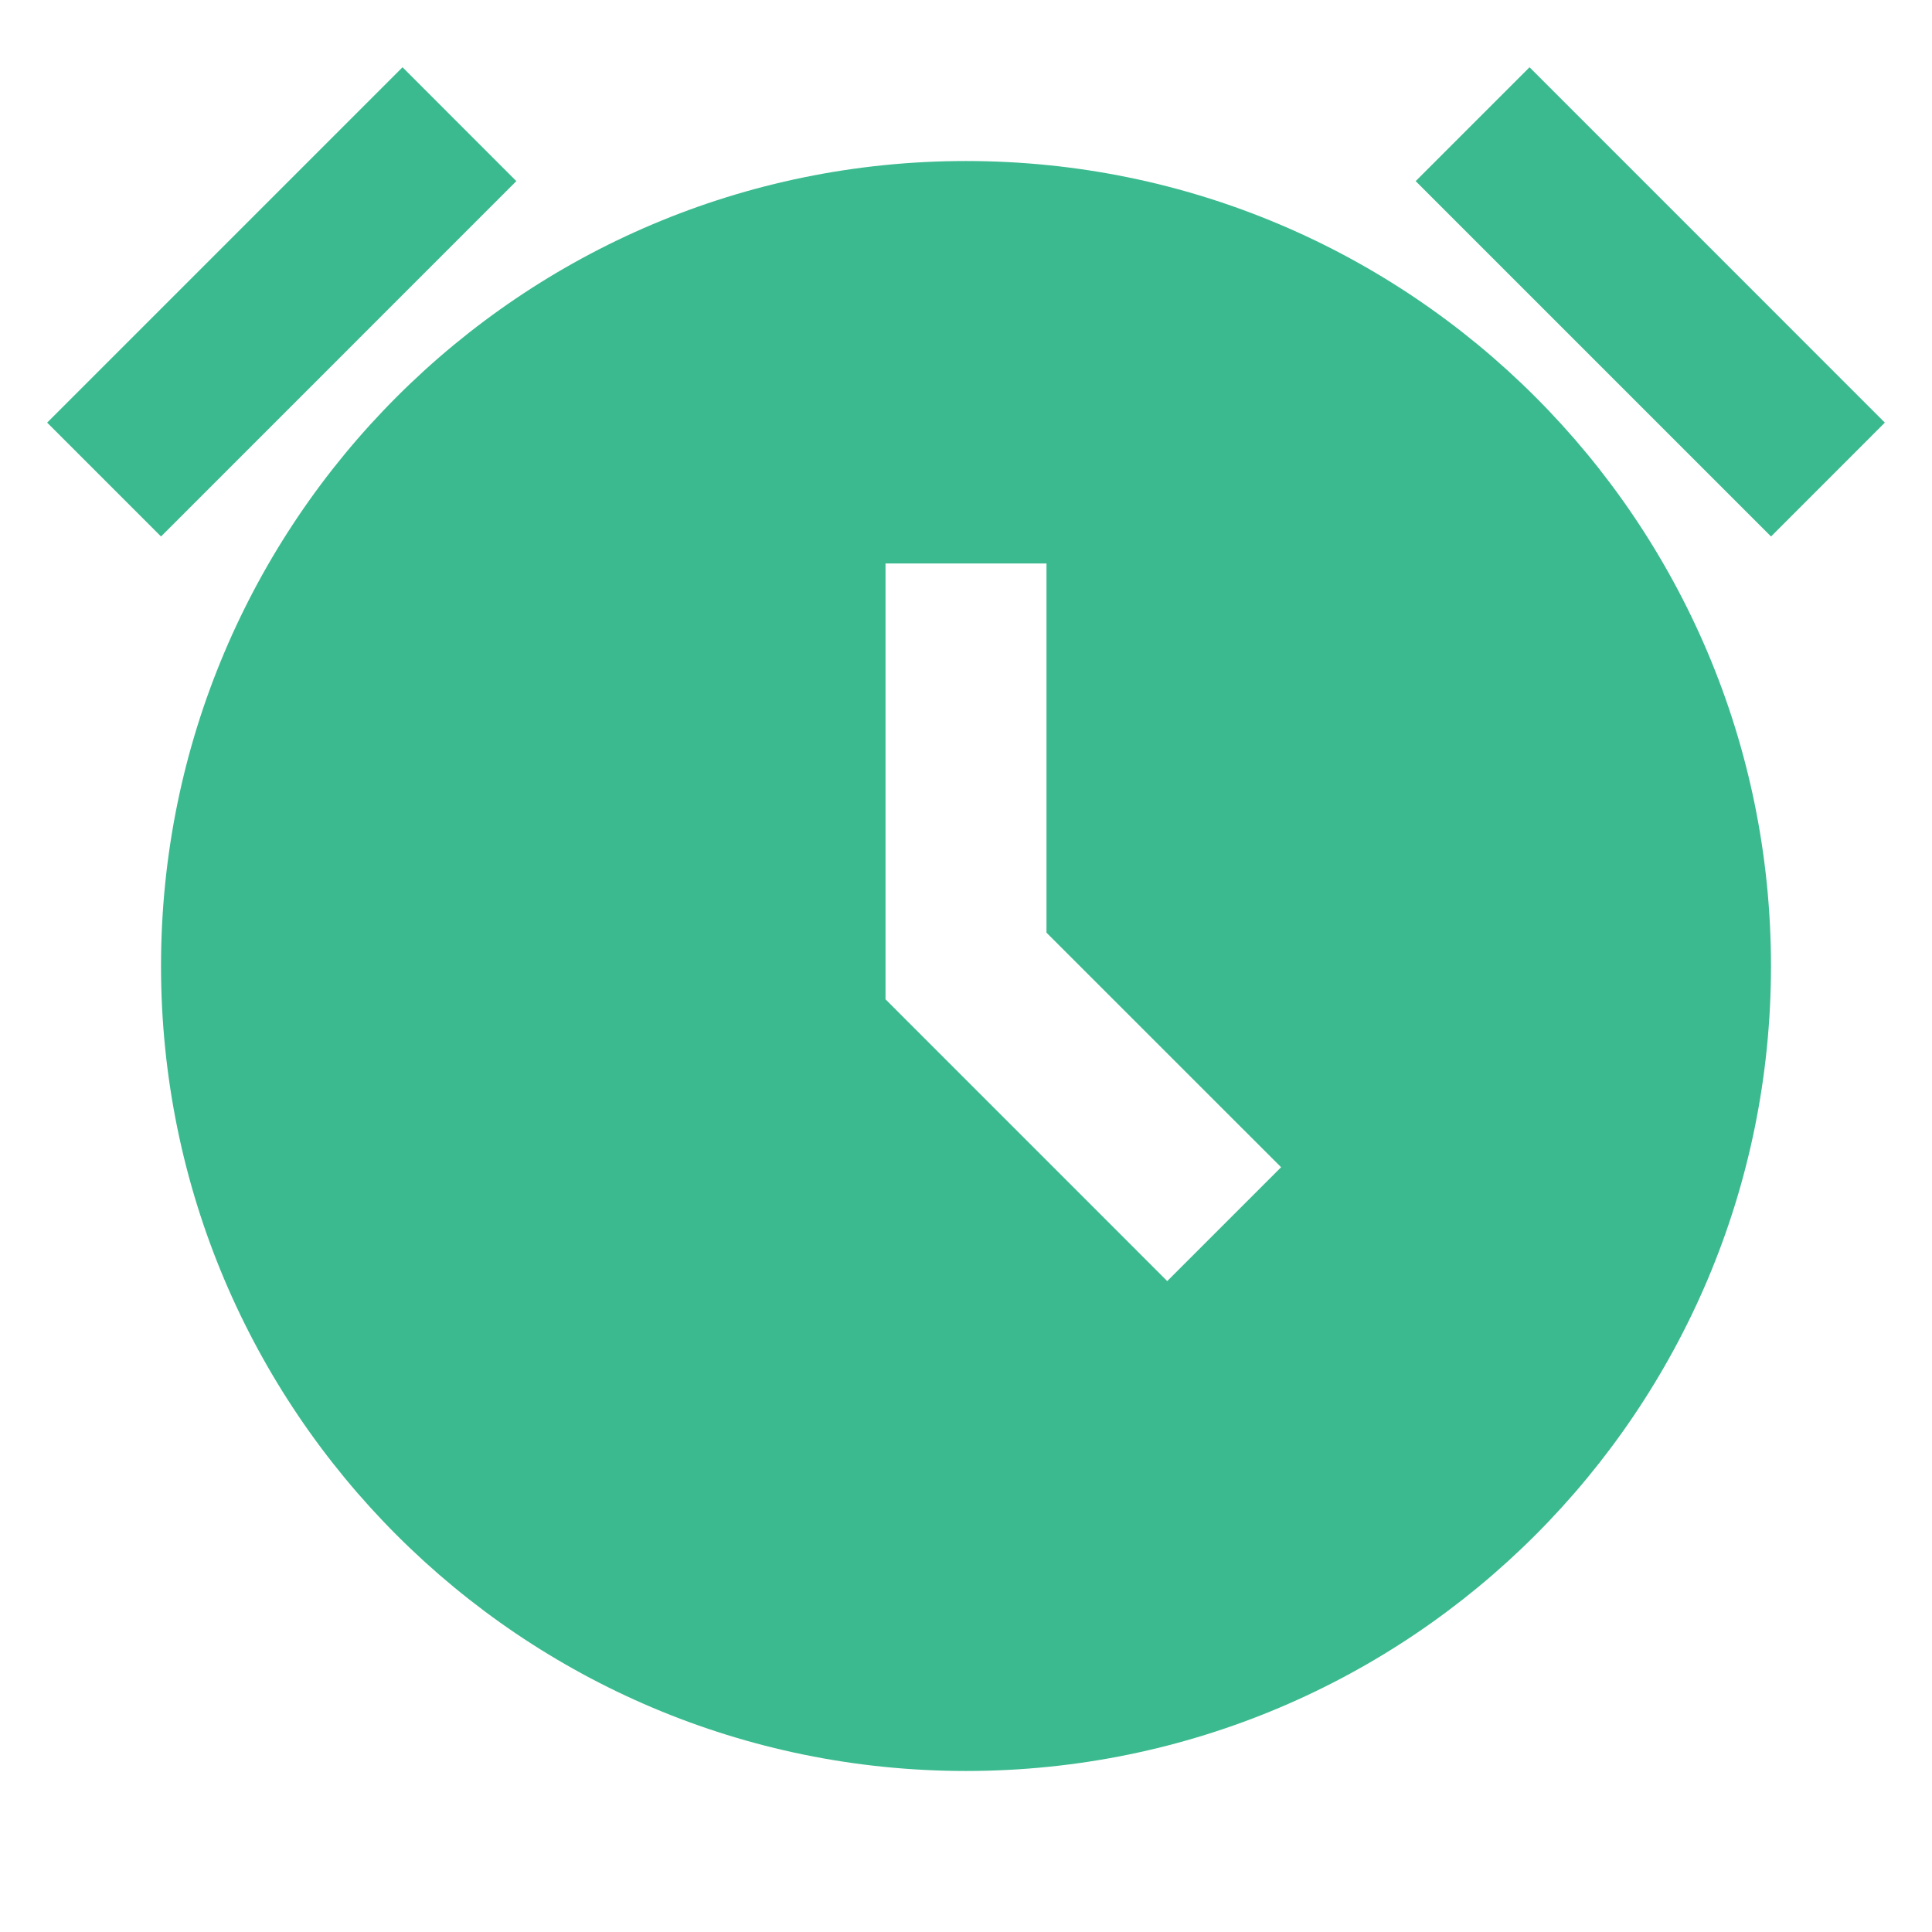 <svg width="32" height="32" viewBox="0 0 32 32" fill="none" xmlns="http://www.w3.org/2000/svg">
<path d="M6.667 1.114L0.781 7L2.667 8.886L8.552 3L6.667 1.114Z" fill="#3BBA8F"/>
<path d="M31.219 7L25.334 1.114L23.448 3L29.334 8.886L31.219 7Z" fill="#3BBA8F"/>
<path fill-rule="evenodd" clip-rule="evenodd" d="M29.333 16C29.333 23.364 23.364 29.333 16 29.333C8.636 29.333 2.667 23.364 2.667 16C2.667 8.636 8.636 2.667 16 2.667C23.364 2.667 29.333 8.636 29.333 16ZM17.333 9.333V15.448L21.219 19.333L19.333 21.219L14.667 16.552V9.333H17.333Z" fill="#3BBA8F"/>
</svg>
